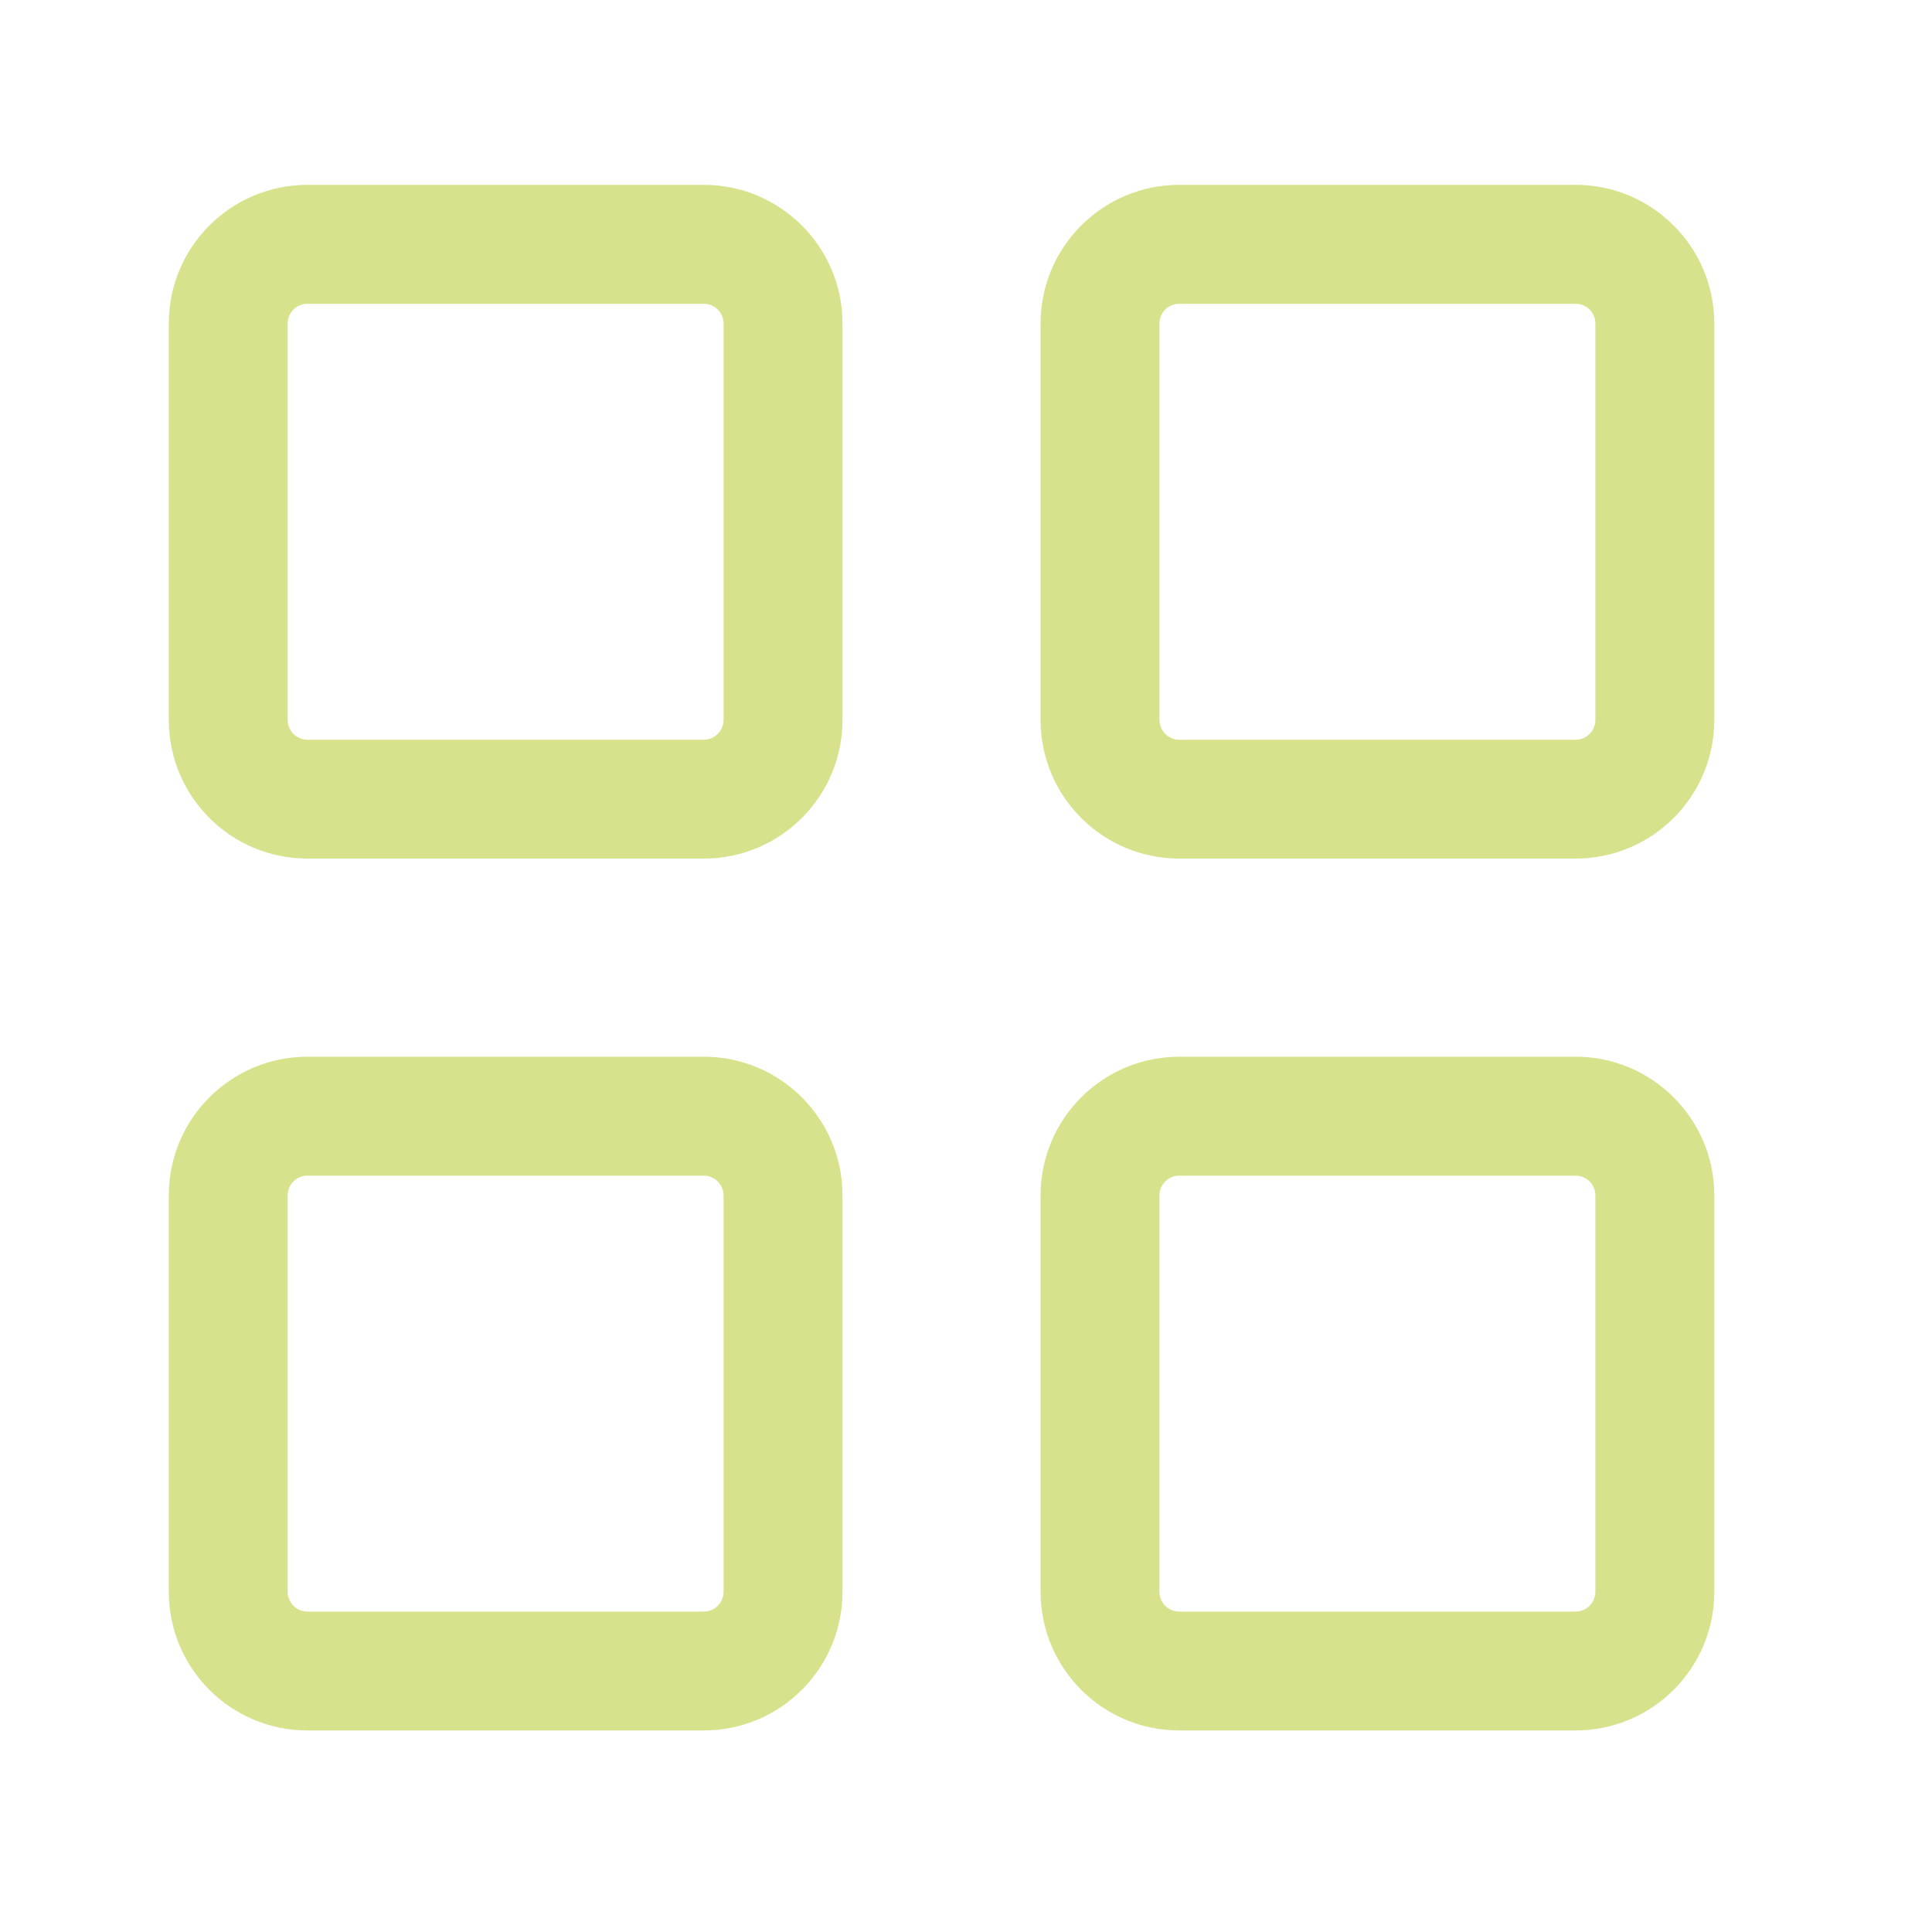 <svg width="25" height="25" viewBox="0 0 25 25" fill="none" xmlns="http://www.w3.org/2000/svg">
<path fill-rule="evenodd" clip-rule="evenodd" d="M2.184 4.187C2.184 3.196 2.987 2.392 3.978 2.392H9.107C10.098 2.392 10.902 3.196 10.902 4.187V9.315C10.902 10.307 10.098 11.11 9.107 11.11H3.978C2.987 11.11 2.184 10.307 2.184 9.315V4.187ZM3.978 3.931C3.837 3.931 3.722 4.045 3.722 4.187V9.315C3.722 9.457 3.837 9.572 3.978 9.572H9.107C9.248 9.572 9.363 9.457 9.363 9.315V4.187C9.363 4.045 9.248 3.931 9.107 3.931H3.978Z" fill="#D8E28C"/>
<path fill-rule="evenodd" clip-rule="evenodd" d="M2.184 15.469C2.184 14.478 2.987 13.674 3.978 13.674H9.107C10.098 13.674 10.902 14.478 10.902 15.469V20.597C10.902 21.589 10.098 22.392 9.107 22.392H3.978C2.987 22.392 2.184 21.589 2.184 20.597V15.469ZM3.978 15.213C3.837 15.213 3.722 15.328 3.722 15.469V20.597C3.722 20.739 3.837 20.854 3.978 20.854H9.107C9.248 20.854 9.363 20.739 9.363 20.597V15.469C9.363 15.328 9.248 15.213 9.107 15.213H3.978Z" fill="#D8E28C"/>
<path fill-rule="evenodd" clip-rule="evenodd" d="M13.465 4.187C13.465 3.196 14.268 2.392 15.26 2.392H20.388C21.379 2.392 22.183 3.196 22.183 4.187V9.315C22.183 10.307 21.379 11.11 20.388 11.11H15.26C14.268 11.11 13.465 10.307 13.465 9.315V4.187ZM15.26 3.931C15.118 3.931 15.003 4.045 15.003 4.187V9.315C15.003 9.457 15.118 9.572 15.26 9.572H20.388C20.53 9.572 20.644 9.457 20.644 9.315V4.187C20.644 4.045 20.53 3.931 20.388 3.931H15.26Z" fill="#D8E28C"/>
<path fill-rule="evenodd" clip-rule="evenodd" d="M13.465 15.469C13.465 14.478 14.268 13.674 15.26 13.674H20.388C21.379 13.674 22.183 14.478 22.183 15.469V20.597C22.183 21.589 21.379 22.392 20.388 22.392H15.26C14.268 22.392 13.465 21.589 13.465 20.597V15.469ZM15.26 15.213C15.118 15.213 15.003 15.328 15.003 15.469V20.597C15.003 20.739 15.118 20.854 15.26 20.854H20.388C20.53 20.854 20.644 20.739 20.644 20.597V15.469C20.644 15.328 20.53 15.213 20.388 15.213H15.26Z" fill="#D8E28C"/>
</svg>
